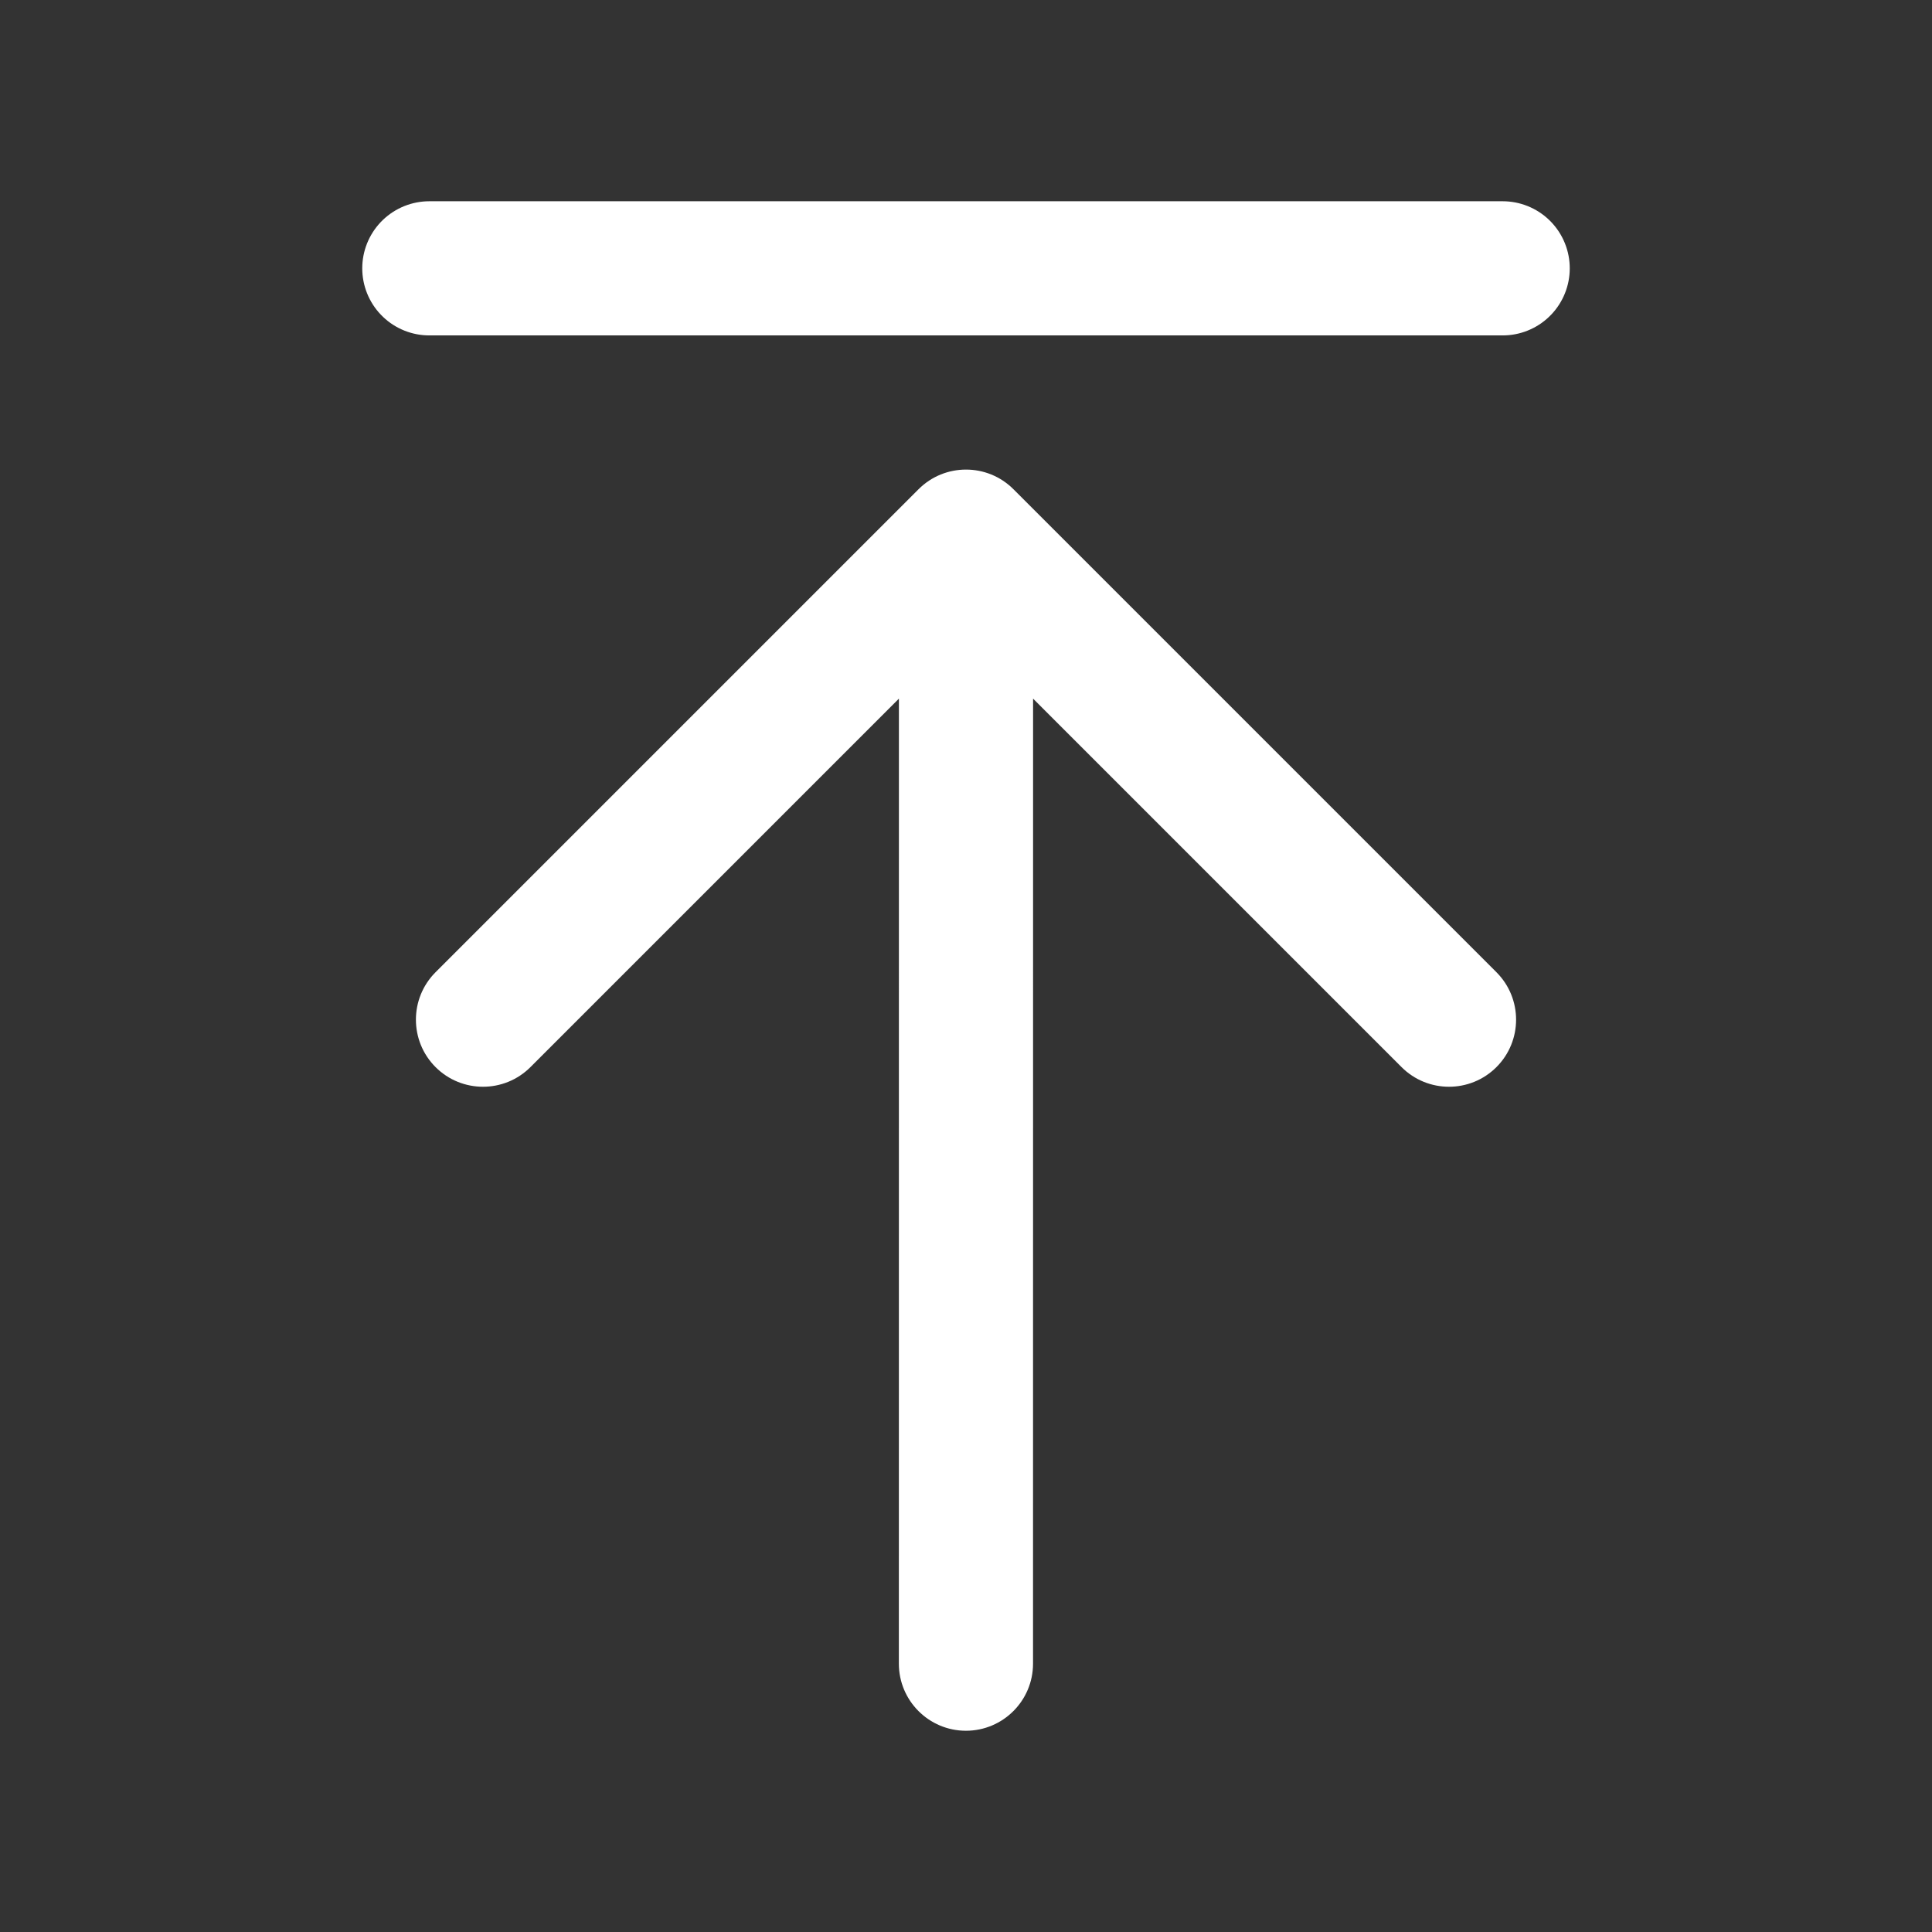 <svg width="36" height="36" viewBox="0 0 36 36" fill="none" xmlns="http://www.w3.org/2000/svg">
<rect x="0" y="0" width="36" height="36" fill="#333333" stroke="none"/>
<path d="M8 5H28" stroke="white" stroke-width="2.5" stroke-linecap="round" stroke-linejoin="round"/>
<path fill-rule="evenodd" clip-rule="evenodd" d="M18.884 9.116C18.396 8.628 17.604 8.628 17.116 9.116L8.116 18.116C7.628 18.604 7.628 19.396 8.116 19.884C8.604 20.372 9.396 20.372 9.884 19.884L16.75 13.018L16.749 31C16.749 31.69 17.309 32.25 17.999 32.25C18.689 32.25 19.249 31.69 19.249 31L19.25 13.018L26.116 19.884C26.604 20.372 27.396 20.372 27.884 19.884C28.372 19.396 28.372 18.604 27.884 18.116L18.884 9.116Z" fill="white"/>
</svg>
